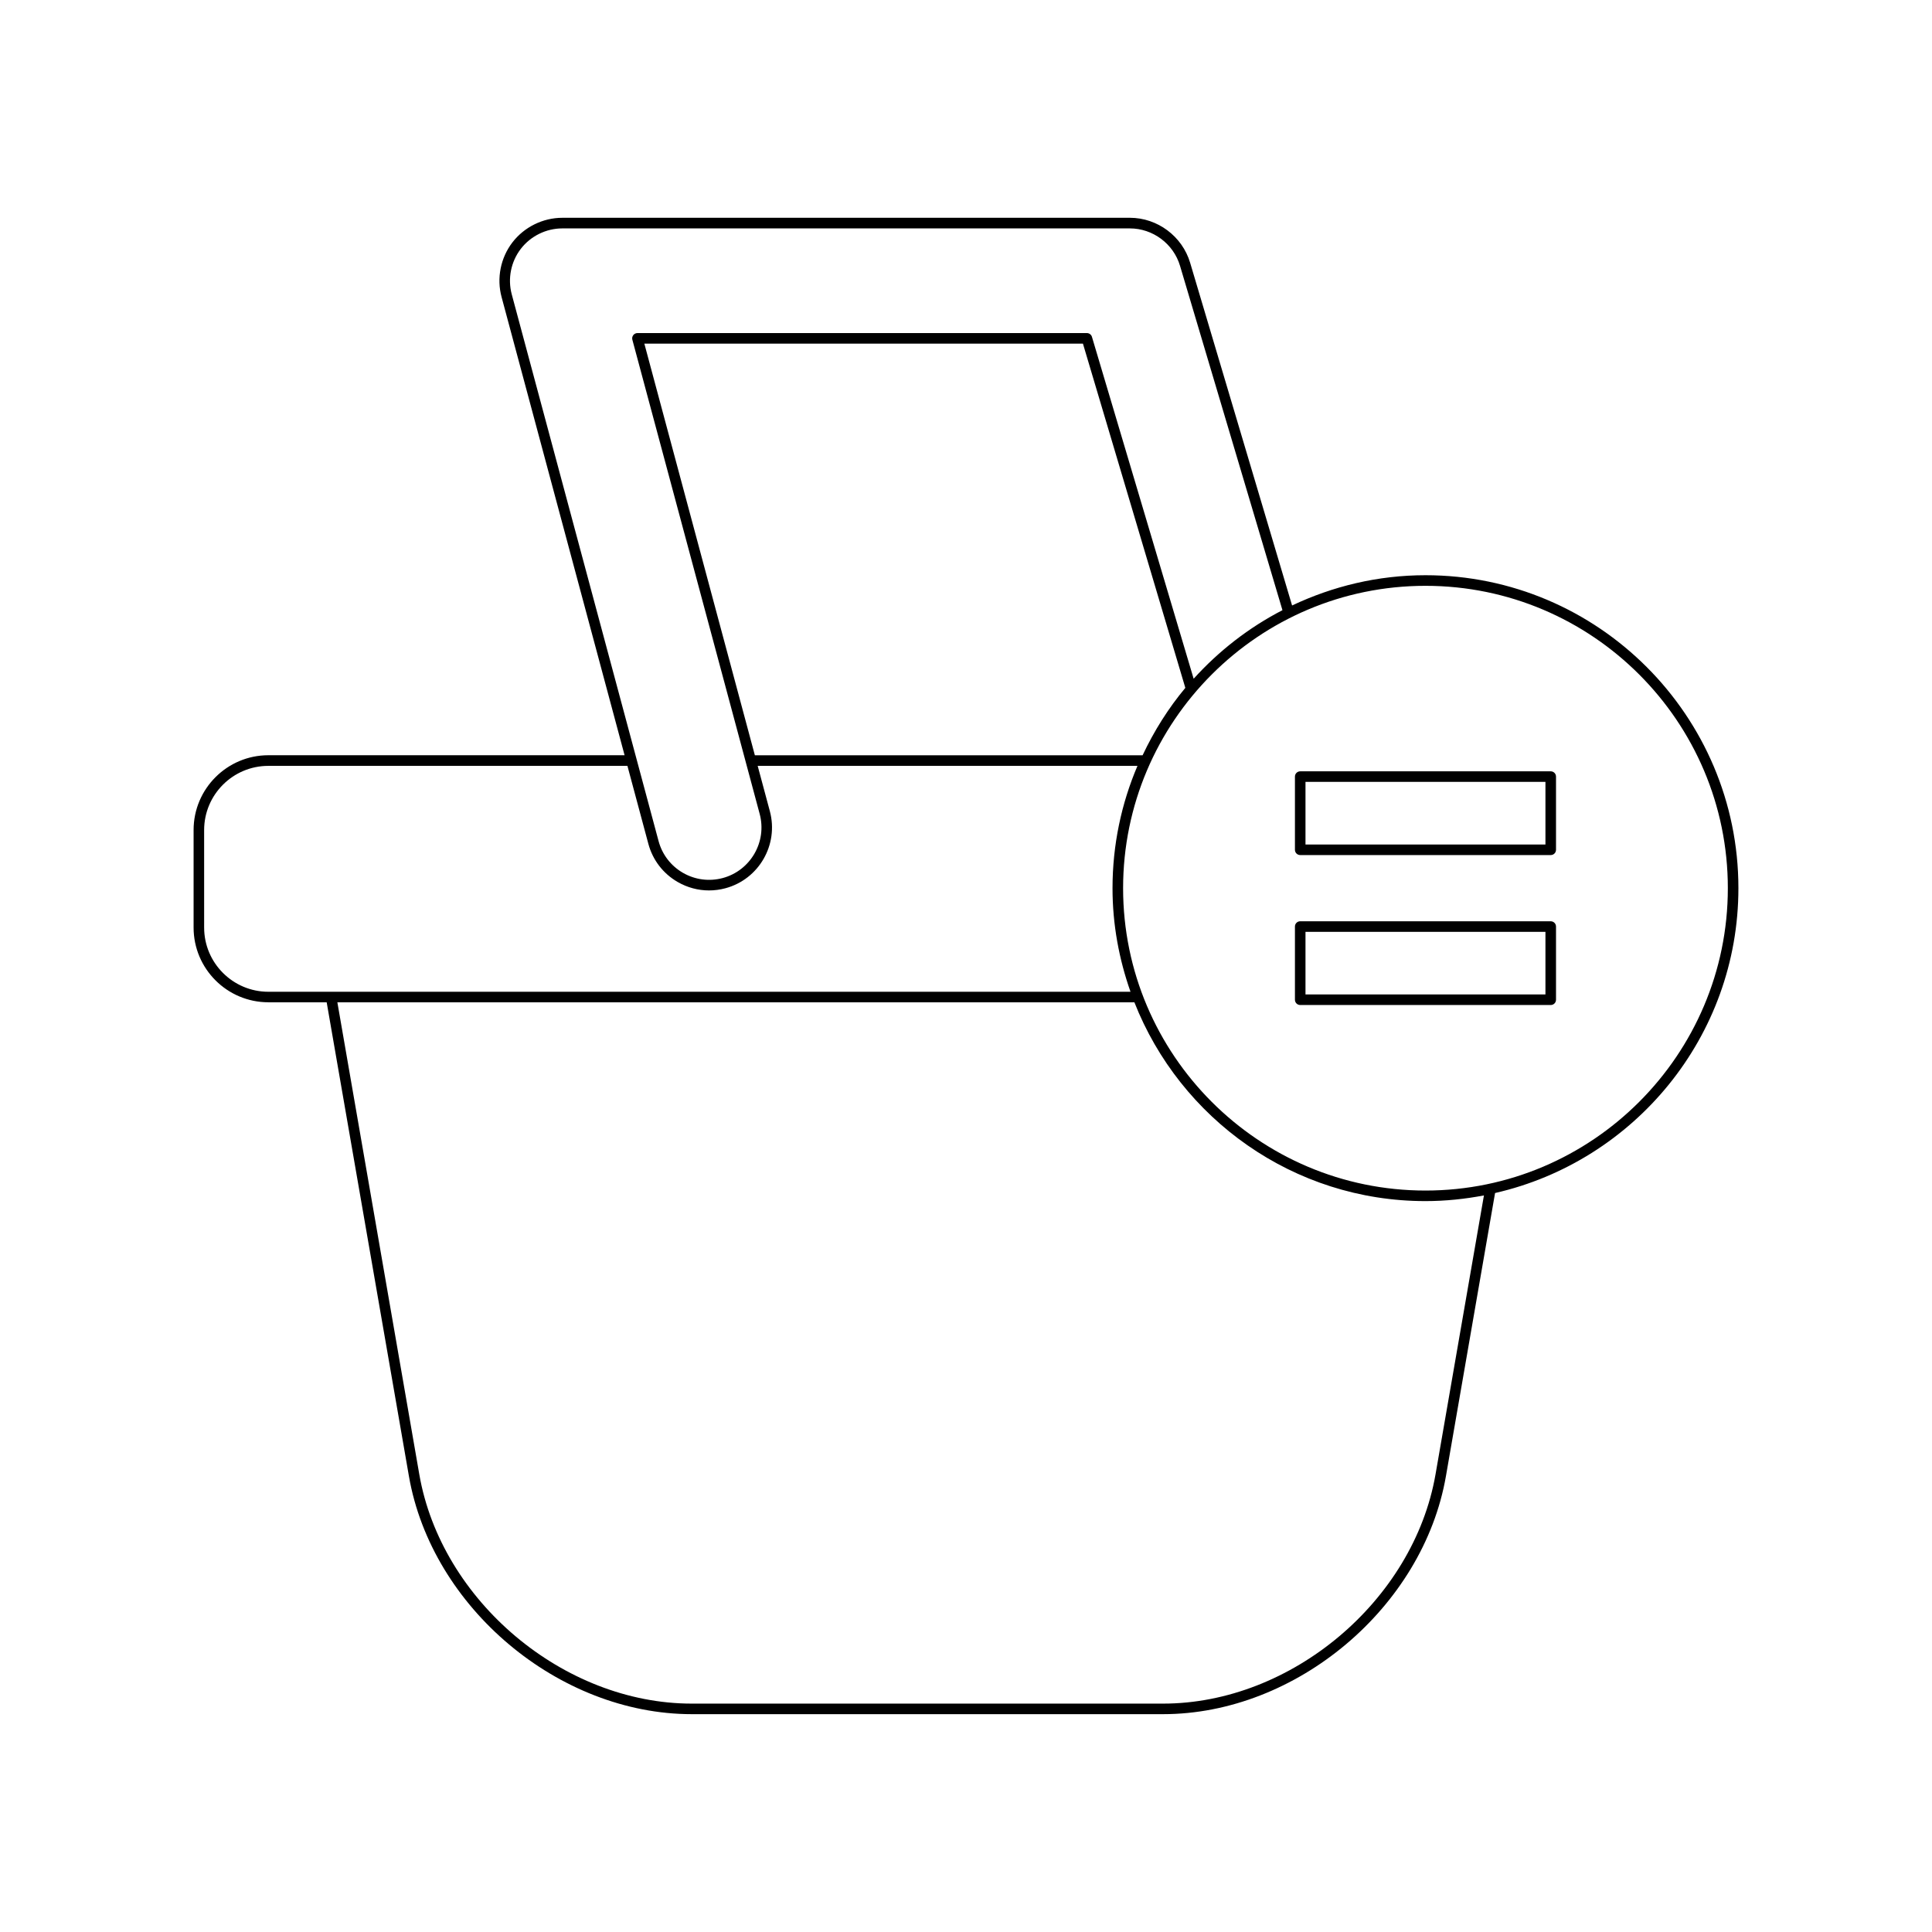 <?xml version="1.0" encoding="UTF-8"?>
<!-- Uploaded to: SVG Repo, www.svgrepo.com, Generator: SVG Repo Mixer Tools -->
<svg fill="#000000" width="800px" height="800px" version="1.1" viewBox="144 144 512 512" xmlns="http://www.w3.org/2000/svg">
 <g>
  <path d="m215.12 409.62h15.453l21.793 125.57c6.035 34.785 39.668 63.082 74.969 63.082h124.88c35.305 0 68.938-28.297 74.973-63.082l13.02-75.027c36.871-8.414 64.488-41.406 64.488-80.793 0-45.73-37.199-82.93-82.93-82.93-12.652 0-24.605 2.934-35.348 8.02l-27.02-90.828c-2.086-7.016-8.652-11.918-15.977-11.918l-150.4 0.004c-5.144 0-10.09 2.438-13.227 6.523-3.137 4.086-4.211 9.496-2.871 14.469l32.602 121.44-94.406-0.004c-10.926 0-19.812 8.887-19.812 19.812v25.844c-0.004 10.926 8.887 19.812 19.812 19.812zm309.31 125.09c-5.812 33.504-38.211 60.766-72.219 60.766h-124.88c-34.004 0-66.402-27.258-72.215-60.766l-21.711-125.09h211.22c12.121 30.797 42.09 52.684 77.141 52.684 5.297 0 10.465-0.551 15.492-1.504zm-2.664-235.46c44.184 0 80.129 35.945 80.129 80.129s-35.945 80.129-80.129 80.129c-44.184 0.004-80.133-35.945-80.133-80.129s35.949-80.129 80.133-80.129zm-74.969 44.906h-102.75l-29.289-109.09h116.23l27.137 91.227c-4.516 5.41-8.293 11.43-11.328 17.867zm-167.18-122.16c-1.113-4.137-0.219-8.633 2.391-12.035 2.609-3.398 6.727-5.43 11.008-5.43h150.41c6.094 0 11.559 4.078 13.293 9.918l27.145 91.258c-8.918 4.606-16.859 10.789-23.535 18.168l-26.953-90.605c-0.176-0.594-0.723-1-1.344-1h-119.1c-0.434 0-0.844 0.203-1.109 0.547-0.266 0.348-0.355 0.797-0.242 1.215l33.742 125.67c1.98 7.387-2.414 15.008-9.801 16.992-3.582 0.949-7.312 0.469-10.523-1.379-3.211-1.852-5.512-4.844-6.473-8.422zm-81.52 141.98c0-9.379 7.633-17.012 17.016-17.012h95.16l5.547 20.66c1.156 4.301 3.918 7.894 7.777 10.117 2.57 1.48 5.418 2.234 8.301 2.234 1.449 0 2.91-0.191 4.348-0.578 8.875-2.383 14.156-11.543 11.773-20.422l-3.227-12.016h100.65c-4.25 9.969-6.613 20.926-6.613 32.426 0 9.629 1.734 18.84 4.766 27.445h-228.48c-9.379 0-17.016-7.633-17.016-17.012z"/>
  <path d="m488.57 370.6h66.391c0.773 0 1.398-0.625 1.398-1.398v-19.395c0-0.773-0.625-1.398-1.398-1.398h-66.391c-0.773 0-1.398 0.625-1.398 1.398v19.395c0 0.773 0.625 1.398 1.398 1.398zm1.398-19.391h63.59v16.594h-63.59z"/>
  <path d="m488.57 410.34h66.391c0.773 0 1.398-0.625 1.398-1.398v-19.395c0-0.773-0.625-1.398-1.398-1.398l-66.391-0.004c-0.773 0-1.398 0.625-1.398 1.398v19.395c0 0.777 0.625 1.402 1.398 1.402zm1.398-19.395h63.59v16.598h-63.59z"/>
 </g>
</svg>
